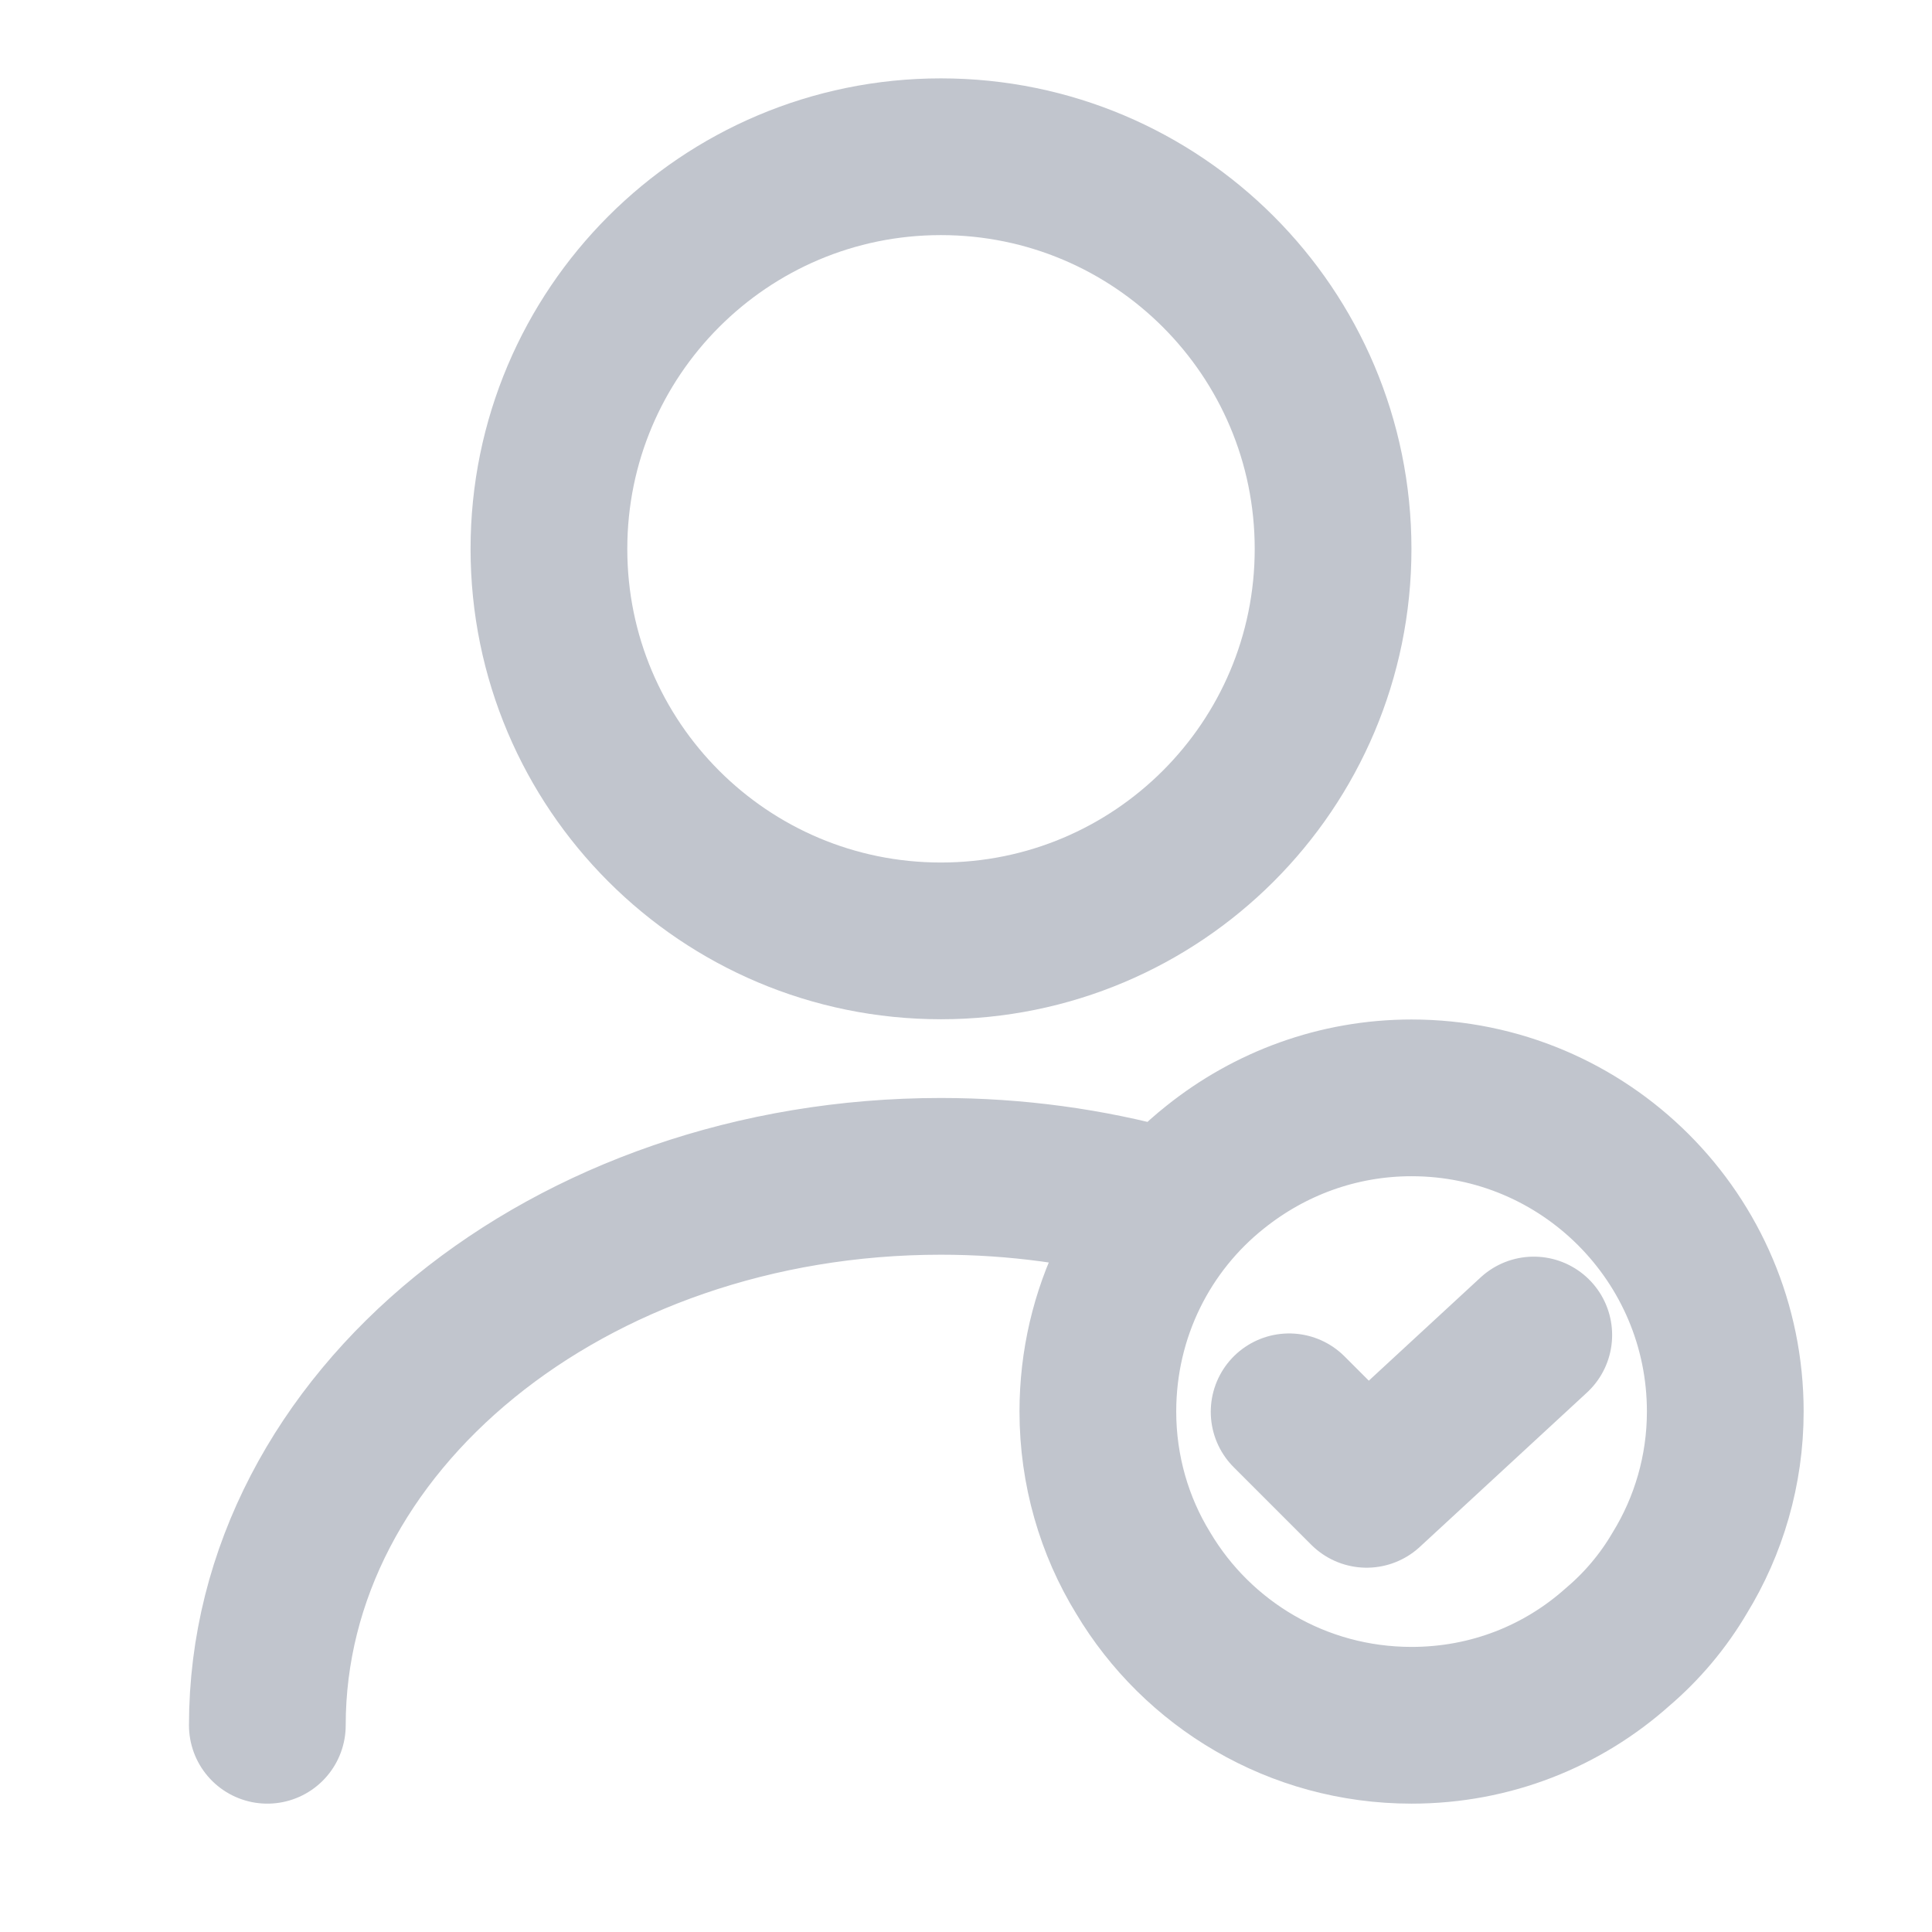 <?xml version="1.0" encoding="utf-8"?>
<svg xmlns="http://www.w3.org/2000/svg" fill="none" height="100%" overflow="visible" preserveAspectRatio="none" style="display: block;" viewBox="0 0 8 8" width="100%">
<g id="vuesax/linear/user-tick">
<g id="user-tick">
<g id="Group">
<path d="M1.107 7.144C1.107 5.887 2.357 4.871 3.896 4.871C4.208 4.871 4.51 4.913 4.793 4.991M5.338 5.846L5.659 6.167L6.351 5.528M5.52 2.273C5.52 3.17 4.793 3.896 3.896 3.896C3 3.896 2.273 3.17 2.273 2.273C2.273 1.376 3 0.649 3.896 0.649C4.793 0.649 5.52 1.376 5.52 2.273ZM7.144 5.845C7.144 6.088 7.075 6.319 6.955 6.514C6.887 6.63 6.799 6.734 6.699 6.819C6.471 7.023 6.173 7.144 5.845 7.144C5.371 7.144 4.958 6.89 4.734 6.514C4.614 6.319 4.546 6.088 4.546 5.845C4.546 5.436 4.734 5.069 5.033 4.832C5.257 4.653 5.539 4.546 5.845 4.546C6.562 4.546 7.144 5.127 7.144 5.845Z" id="Vector" stroke="#C1C5CD" stroke-linecap="round" stroke-linejoin="round" stroke-width="0.649"/>
</g>
<g id="Vector_2" opacity="0">
</g>
</g>
</g>
</svg>
